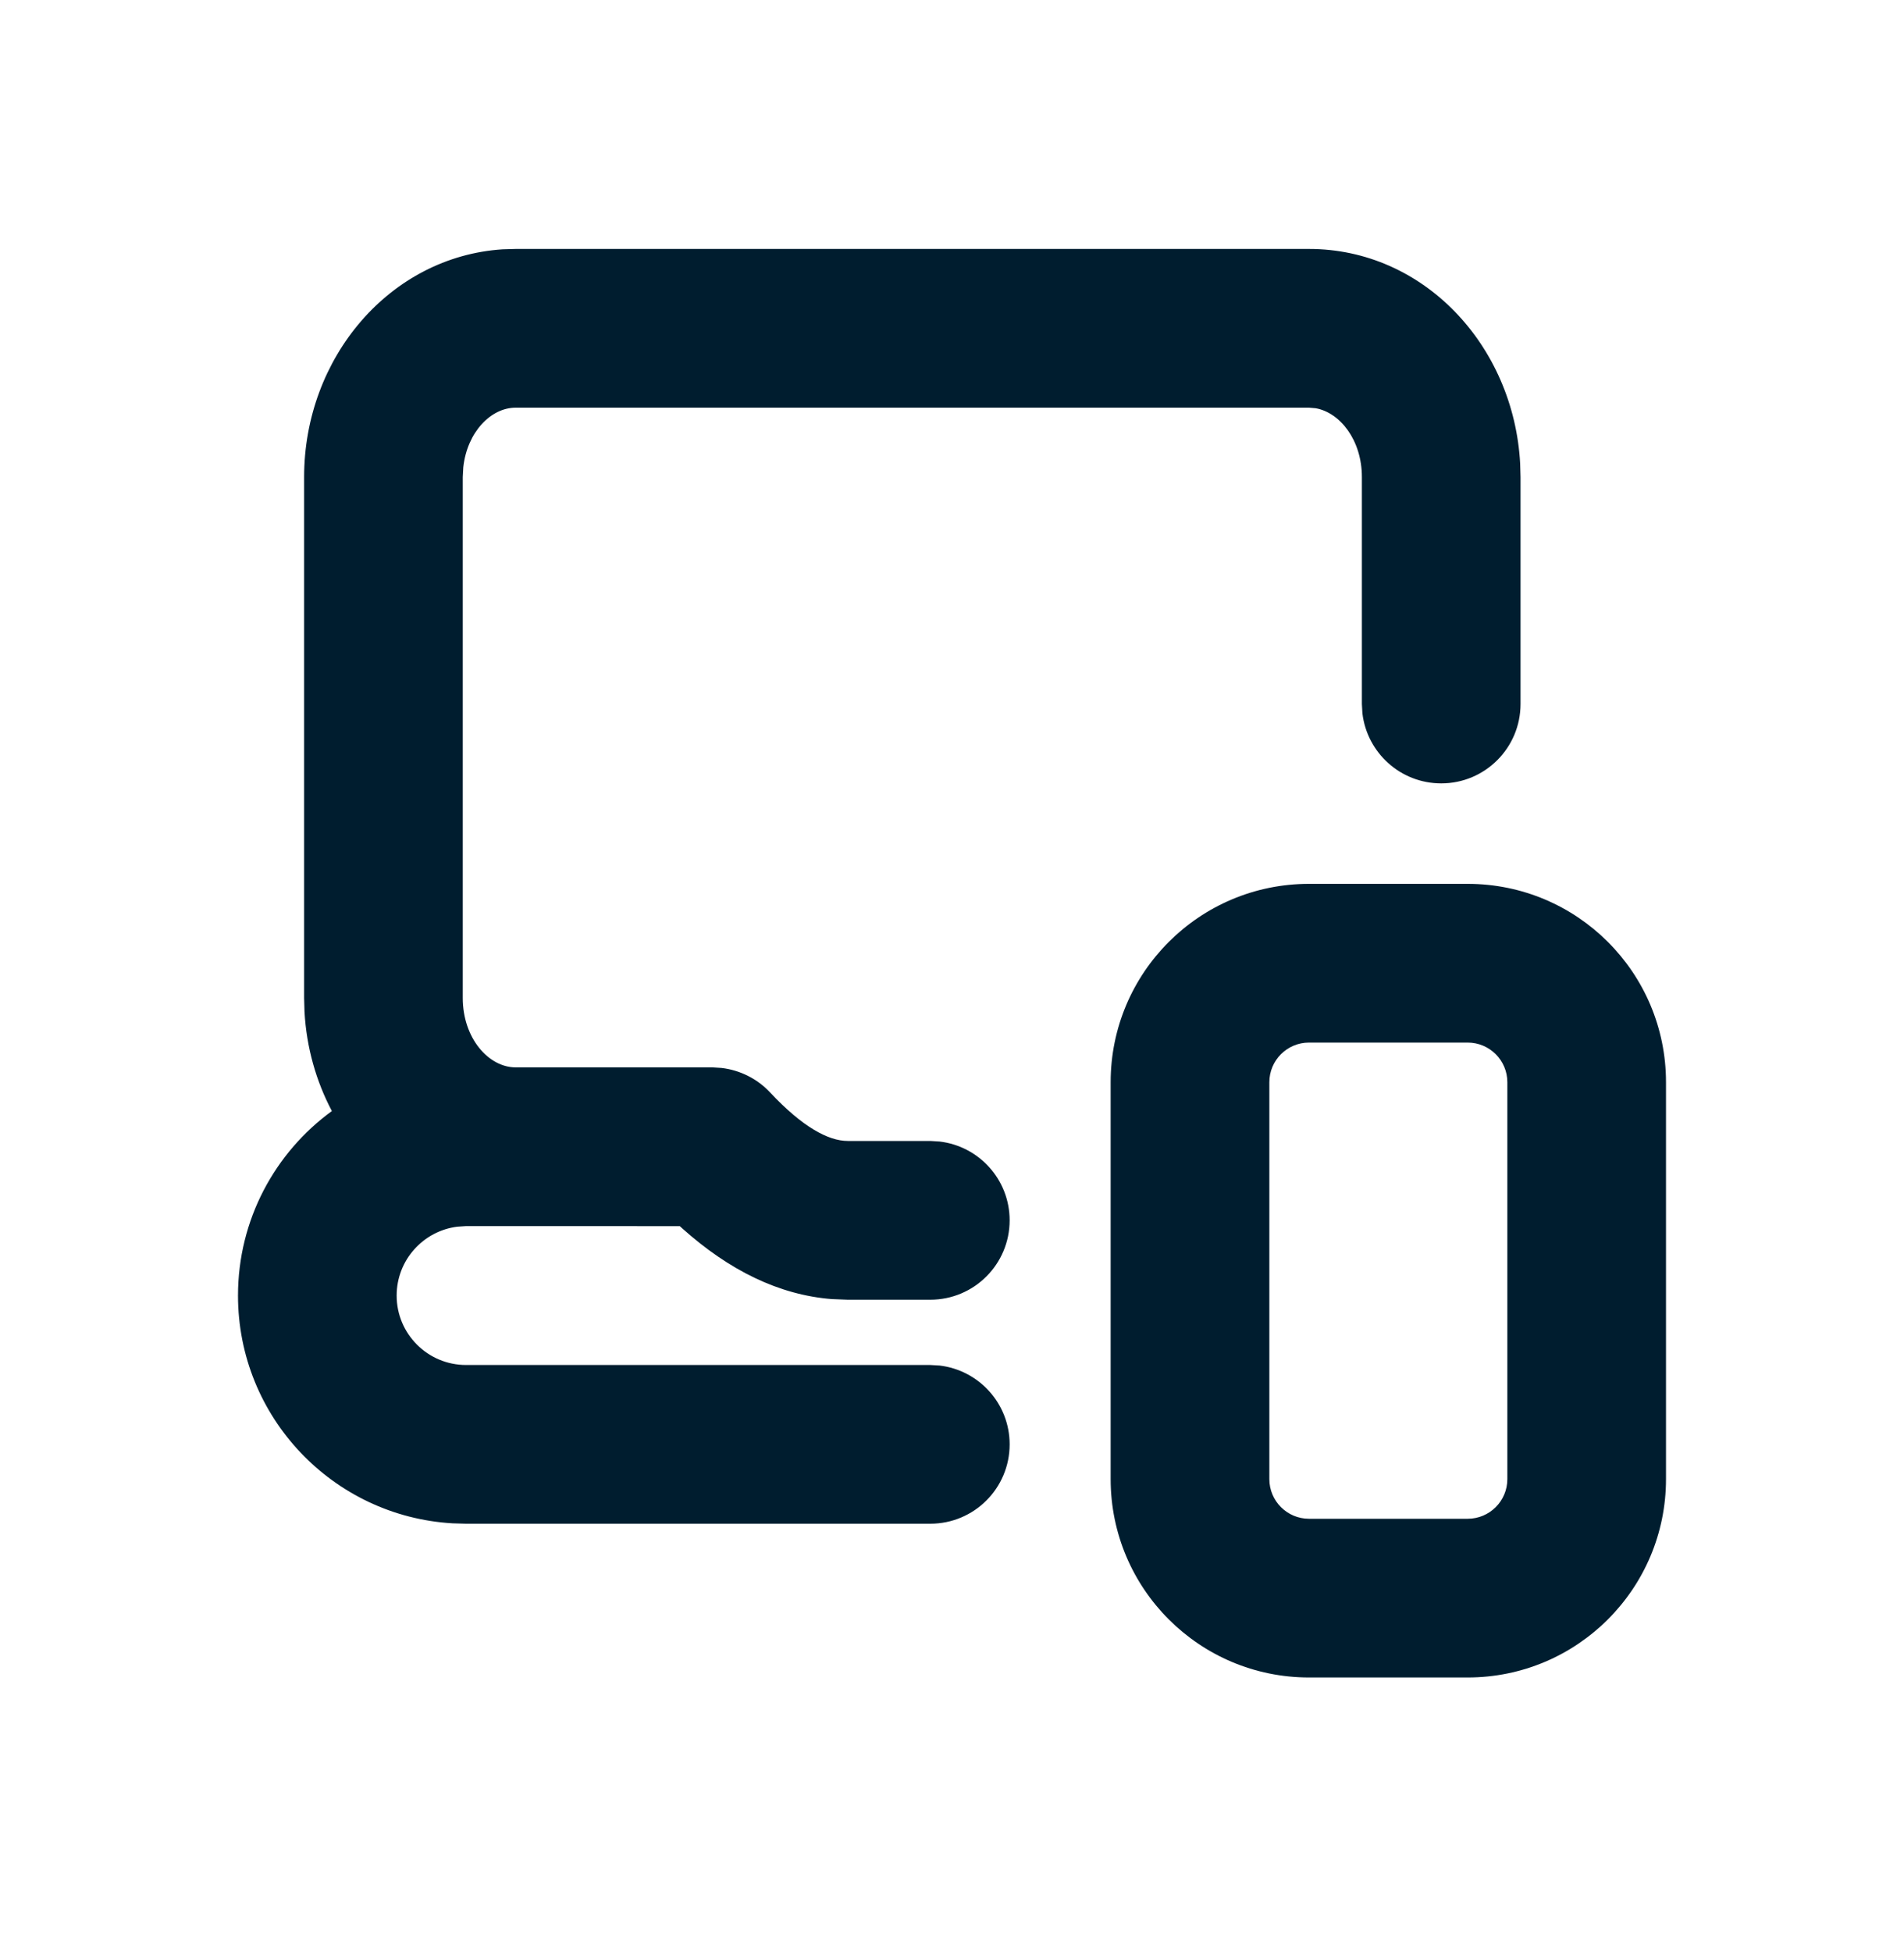 <svg width="40" height="41" viewBox="0 0 40 41" fill="none" xmlns="http://www.w3.org/2000/svg">
<path fill-rule="evenodd" clip-rule="evenodd" d="M30.833 18.561C33.135 18.561 35 20.426 35 22.727V31.061C35 33.362 33.135 35.227 30.833 35.227H27.5C25.199 35.227 23.333 33.362 23.333 31.061V22.727C23.333 20.426 25.199 18.561 27.5 18.561H30.833ZM27.5 5.228C29.909 5.228 31.8 7.255 31.936 9.732L31.944 10.019V14.784C31.944 15.705 31.198 16.451 30.278 16.451C29.423 16.451 28.719 15.808 28.622 14.979L28.611 14.784V10.019C28.611 9.243 28.154 8.665 27.641 8.573L27.5 8.561H10.833C10.313 8.561 9.813 9.075 9.733 9.813L9.722 10.019V20.957C9.722 21.803 10.266 22.415 10.833 22.415H14.963L15.159 22.427C15.548 22.473 15.91 22.654 16.18 22.943C16.857 23.665 17.4 23.96 17.81 23.96H19.544L19.738 23.972C20.567 24.068 21.211 24.772 21.211 25.627C21.211 26.547 20.465 27.294 19.544 27.294H17.81L17.476 27.281C16.367 27.194 15.319 26.679 14.332 25.795L14.282 25.749L9.792 25.748L9.609 25.76C8.89 25.85 8.333 26.463 8.333 27.207C8.333 28.012 8.986 28.665 9.792 28.665H19.544L19.738 28.676C20.567 28.773 21.211 29.477 21.211 30.332C21.211 31.252 20.465 31.998 19.544 31.998H9.792L9.51 31.99C6.995 31.845 5 29.759 5 27.207C5 25.614 5.777 24.203 6.972 23.332C6.642 22.707 6.438 21.997 6.397 21.244L6.389 20.957V10.019C6.389 7.51 8.191 5.39 10.558 5.236L10.833 5.228H27.5ZM30.833 21.894H27.5C27.04 21.894 26.667 22.267 26.667 22.727V31.061C26.667 31.521 27.04 31.894 27.5 31.894H30.833C31.294 31.894 31.667 31.521 31.667 31.061V22.727C31.667 22.267 31.294 21.894 30.833 21.894Z" fill="#001D2F"/>
</svg>
